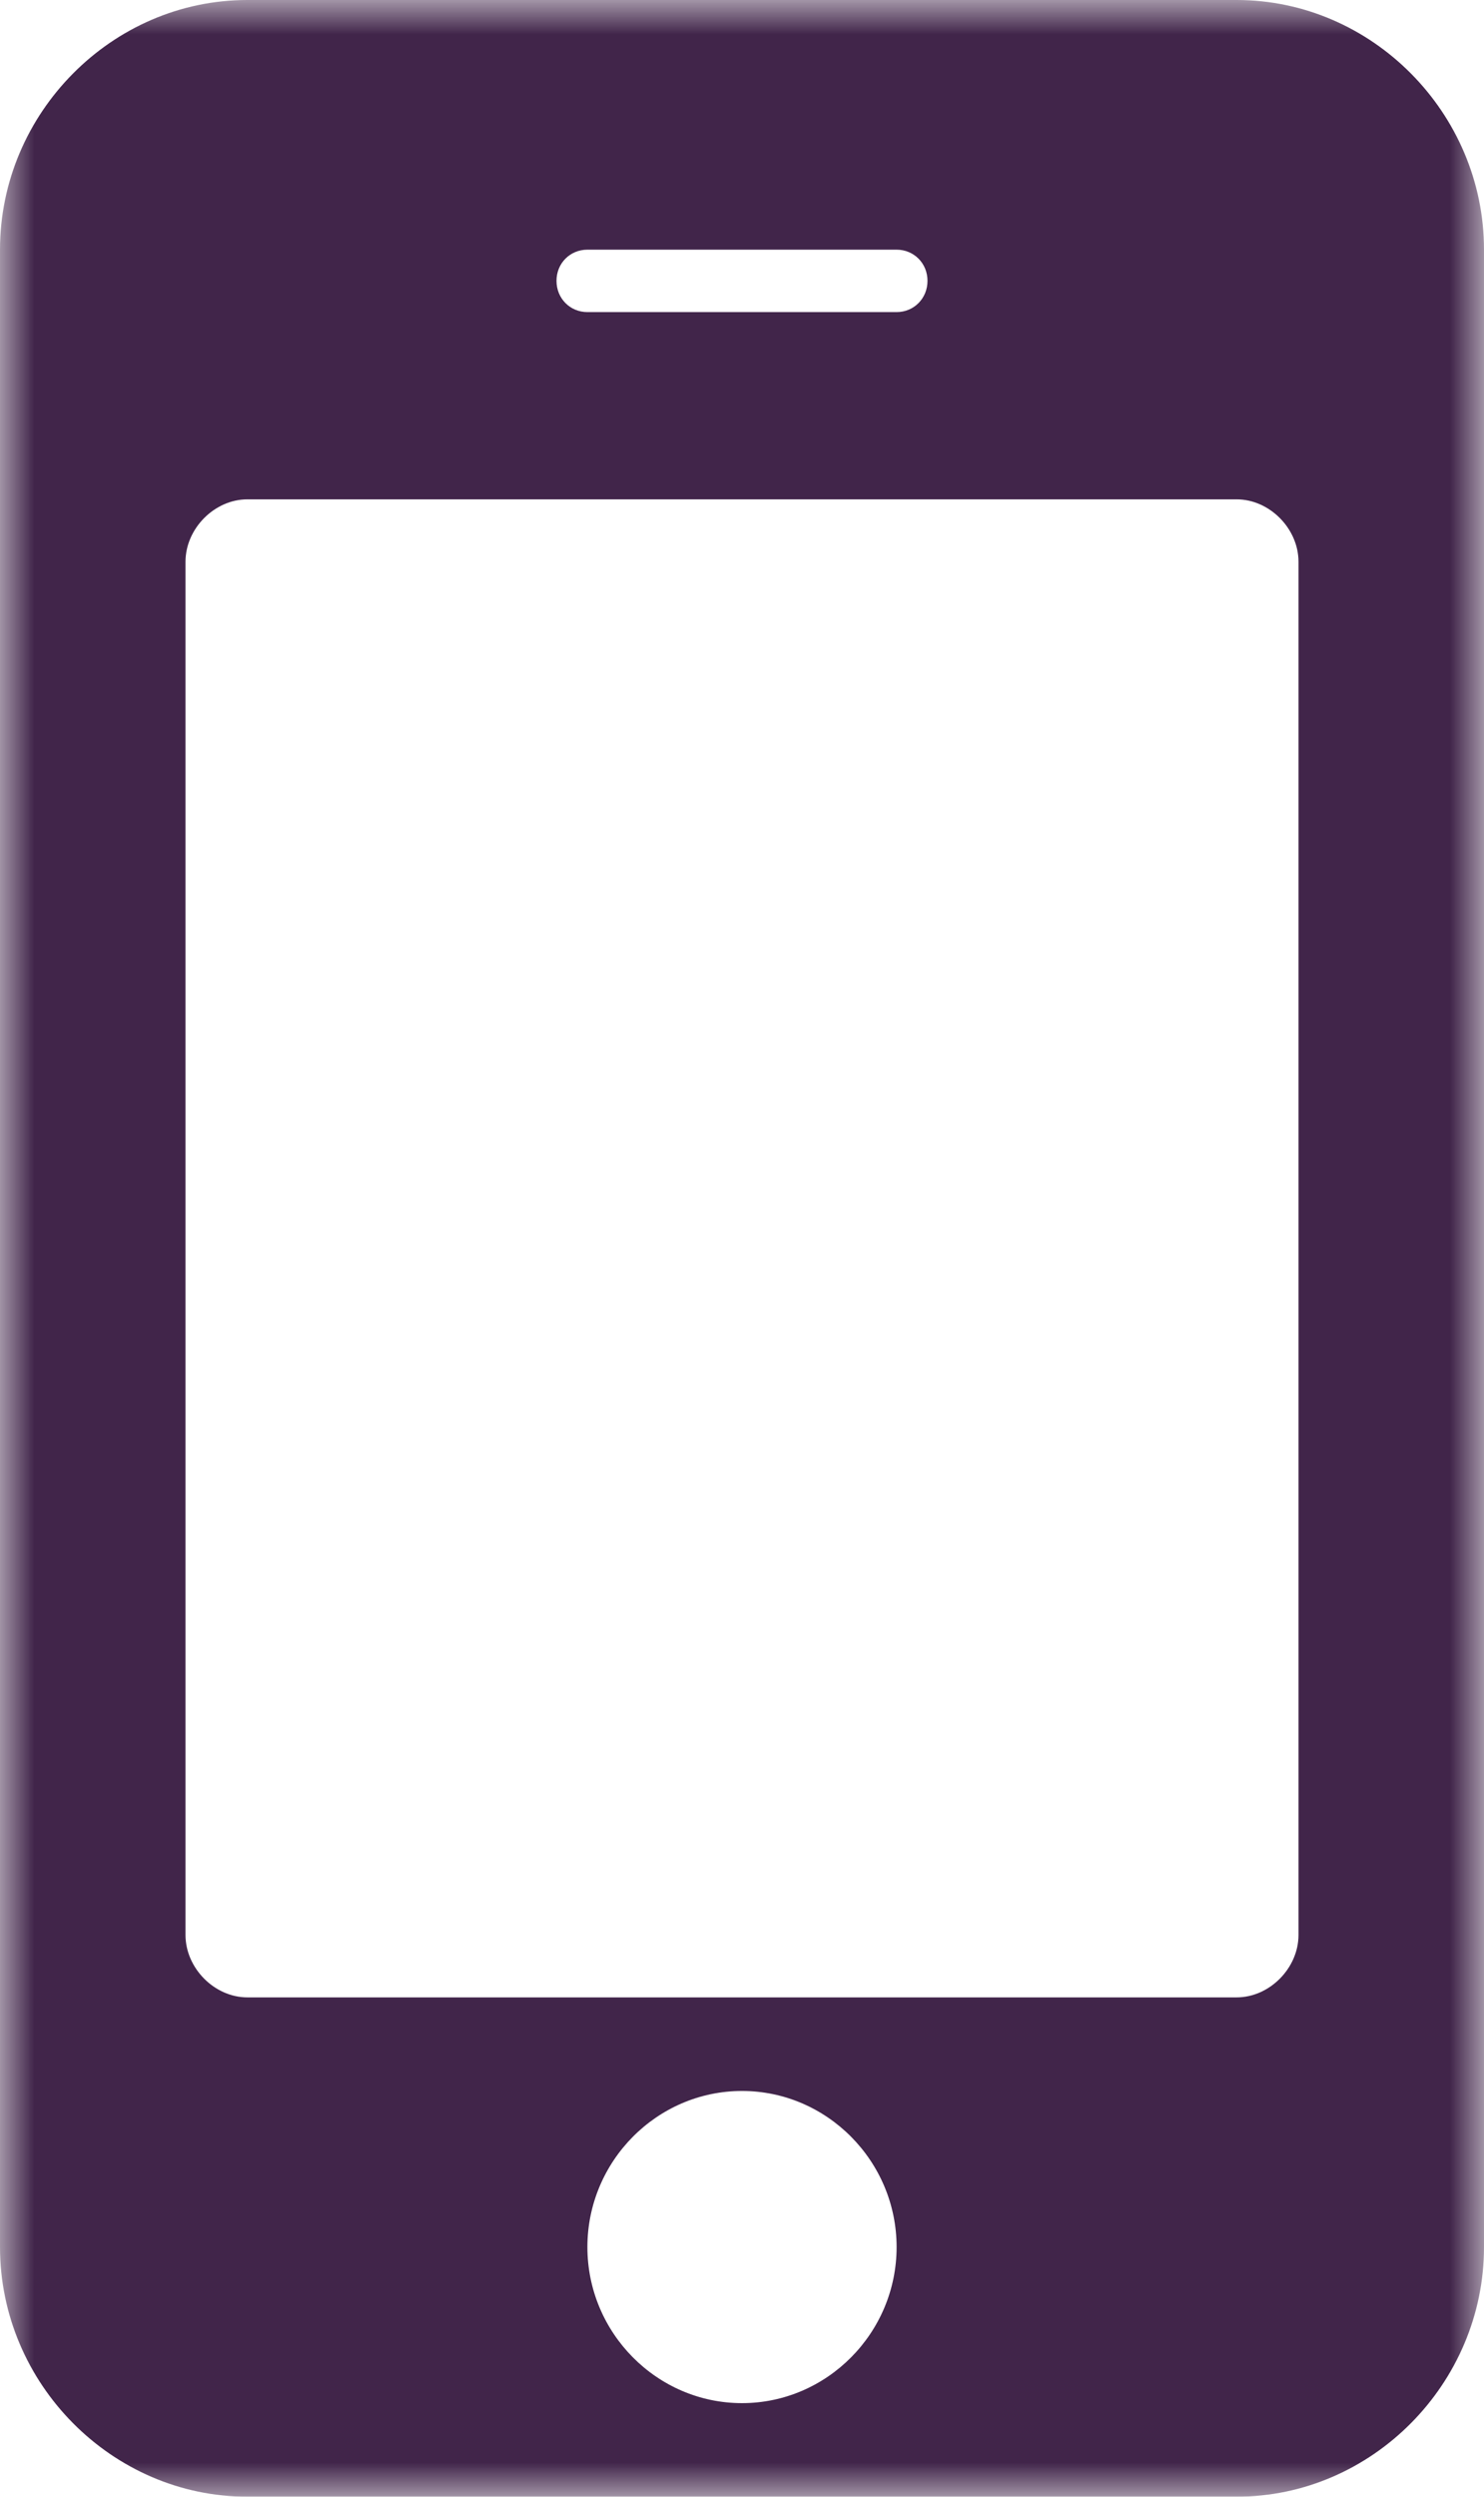 <svg width="22" height="37" viewBox="0 0 22 37" fill="none" xmlns="http://www.w3.org/2000/svg">
    <mask id="mask0_0:263" style="mask-type:alpha" maskUnits="userSpaceOnUse" x="0" y="0" width="22" height="37">
        <path fill-rule="evenodd" clip-rule="evenodd" d="M0 0H22V37H0V0Z" fill="white" />
    </mask>
    <g mask="url(#mask0_0:263)">
        <path fill-rule="evenodd" clip-rule="evenodd" d="M13.292 33.3C13.292 34.572 12.26 35.613 11 35.613C9.739 35.613 8.708 34.572 8.708 33.3C8.708 32.028 9.739 30.987 11 30.987C12.26 30.987 13.292 32.028 13.292 33.3V33.3ZM19.25 28.675C19.25 29.167 18.82 29.6 18.333 29.6H3.667C3.18 29.6 2.75 29.167 2.75 28.675V8.325C2.75 7.833 3.18 7.4 3.667 7.4H18.333C18.82 7.4 19.25 7.833 19.25 8.325V28.675ZM13.75 4.162C13.75 4.422 13.549 4.625 13.292 4.625H8.708C8.45 4.625 8.25 4.422 8.25 4.162C8.25 3.902 8.45 3.7 8.708 3.7H13.292C13.549 3.7 13.75 3.902 13.75 4.162V4.162ZM22 3.7C22 1.676 20.338 0 18.333 0H3.667C1.661 0 0 1.676 0 3.7V33.3C0 35.323 1.661 37 3.667 37H18.333C20.338 37 22 35.323 22 33.3V3.7Z" fill="#41254A" />
    </g>
</svg>
    
